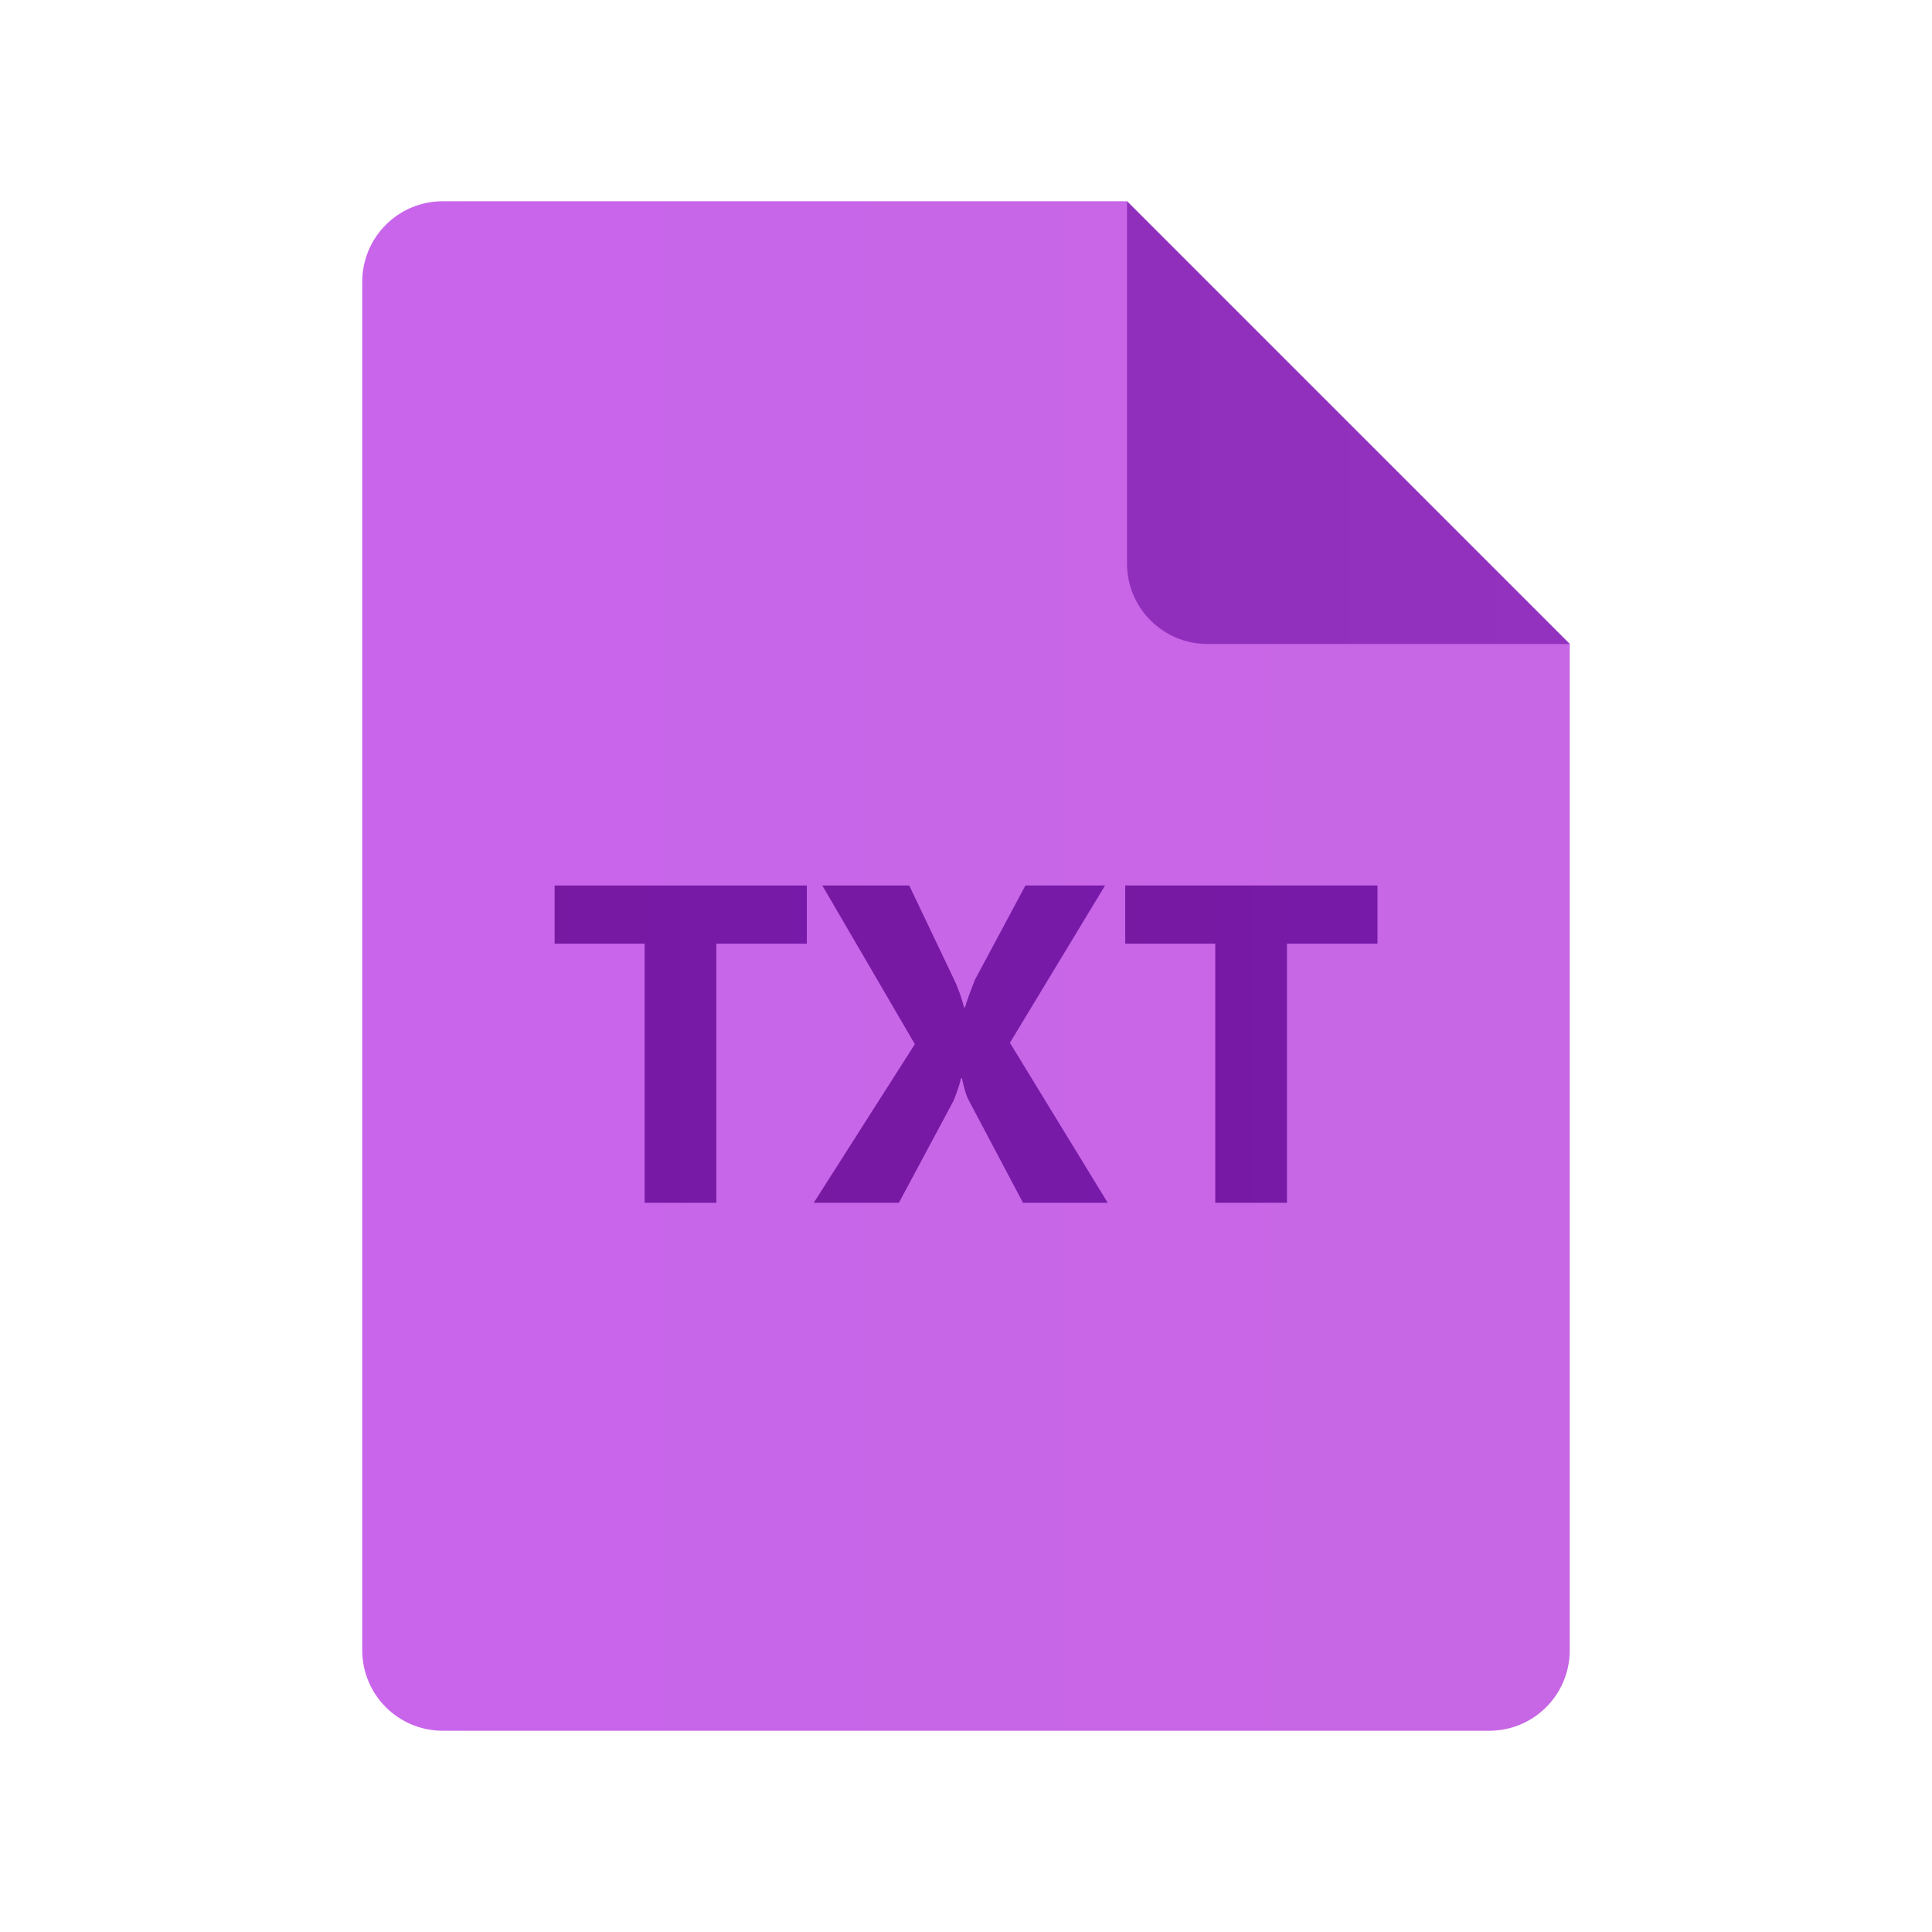 <svg xmlns="http://www.w3.org/2000/svg"  viewBox="0 0 48 48" width="48px" height="48px"><linearGradient id="OKPkKJpvdGXyMlCN0RklSa" x1="9" x2="39" y1="24" y2="24" gradientUnits="userSpaceOnUse"><stop offset="0" stop-color="#c965eb"/><stop offset="1" stop-color="#c767e5"/></linearGradient><path fill="url(#OKPkKJpvdGXyMlCN0RklSa)" d="M39,16v25c0,1.105-0.895,2-2,2H11	c-1.105,0-2-0.895-2-2V7c0-1.105,0.895-2,2-2h17L39,16z"/><linearGradient id="OKPkKJpvdGXyMlCN0RklSb" x1="28" x2="39" y1="10.5" y2="10.5" gradientUnits="userSpaceOnUse"><stop offset="0" stop-color="#912fbd"/><stop offset="1" stop-color="#9332bf"/></linearGradient><path fill="url(#OKPkKJpvdGXyMlCN0RklSb)" d="M28,5v9c0,1.105,0.895,2,2,2h9L28,5z"/><linearGradient id="OKPkKJpvdGXyMlCN0RklSc" x1="13.778" x2="20.045" y1="25.941" y2="25.941" gradientUnits="userSpaceOnUse"><stop offset="0" stop-color="#7819a2"/><stop offset="1" stop-color="#771aa9"/></linearGradient><path fill="url(#OKPkKJpvdGXyMlCN0RklSc)" d="M20.045,23.446h-2.248v6.437h-1.781 v-6.437h-2.237V22h6.267V23.446z"/><linearGradient id="OKPkKJpvdGXyMlCN0RklSd" x1="20.215" x2="27.521" y1="25.941" y2="25.941" gradientUnits="userSpaceOnUse"><stop offset="0" stop-color="#7819a2"/><stop offset="1" stop-color="#771aa9"/></linearGradient><path fill="url(#OKPkKJpvdGXyMlCN0RklSd)" d="M27.521,29.883h-2.105l-1.358-2.567 c-0.051-0.095-0.104-0.271-0.159-0.528h-0.022c-0.026,0.121-0.086,0.304-0.181,0.55l-1.363,2.545h-2.116l2.512-3.941L20.43,22h2.16 l1.127,2.364c0.088,0.187,0.167,0.409,0.236,0.665h0.022c0.044-0.154,0.126-0.383,0.247-0.687L25.476,22h1.979l-2.364,3.908 L27.521,29.883z"/><linearGradient id="OKPkKJpvdGXyMlCN0RklSe" x1="27.955" x2="34.222" y1="25.941" y2="25.941" gradientUnits="userSpaceOnUse"><stop offset="0" stop-color="#7819a2"/><stop offset="1" stop-color="#771aa9"/></linearGradient><path fill="url(#OKPkKJpvdGXyMlCN0RklSe)" d="M34.222,23.446h-2.248v6.437h-1.781 v-6.437h-2.237V22h6.267V23.446z"/></svg>